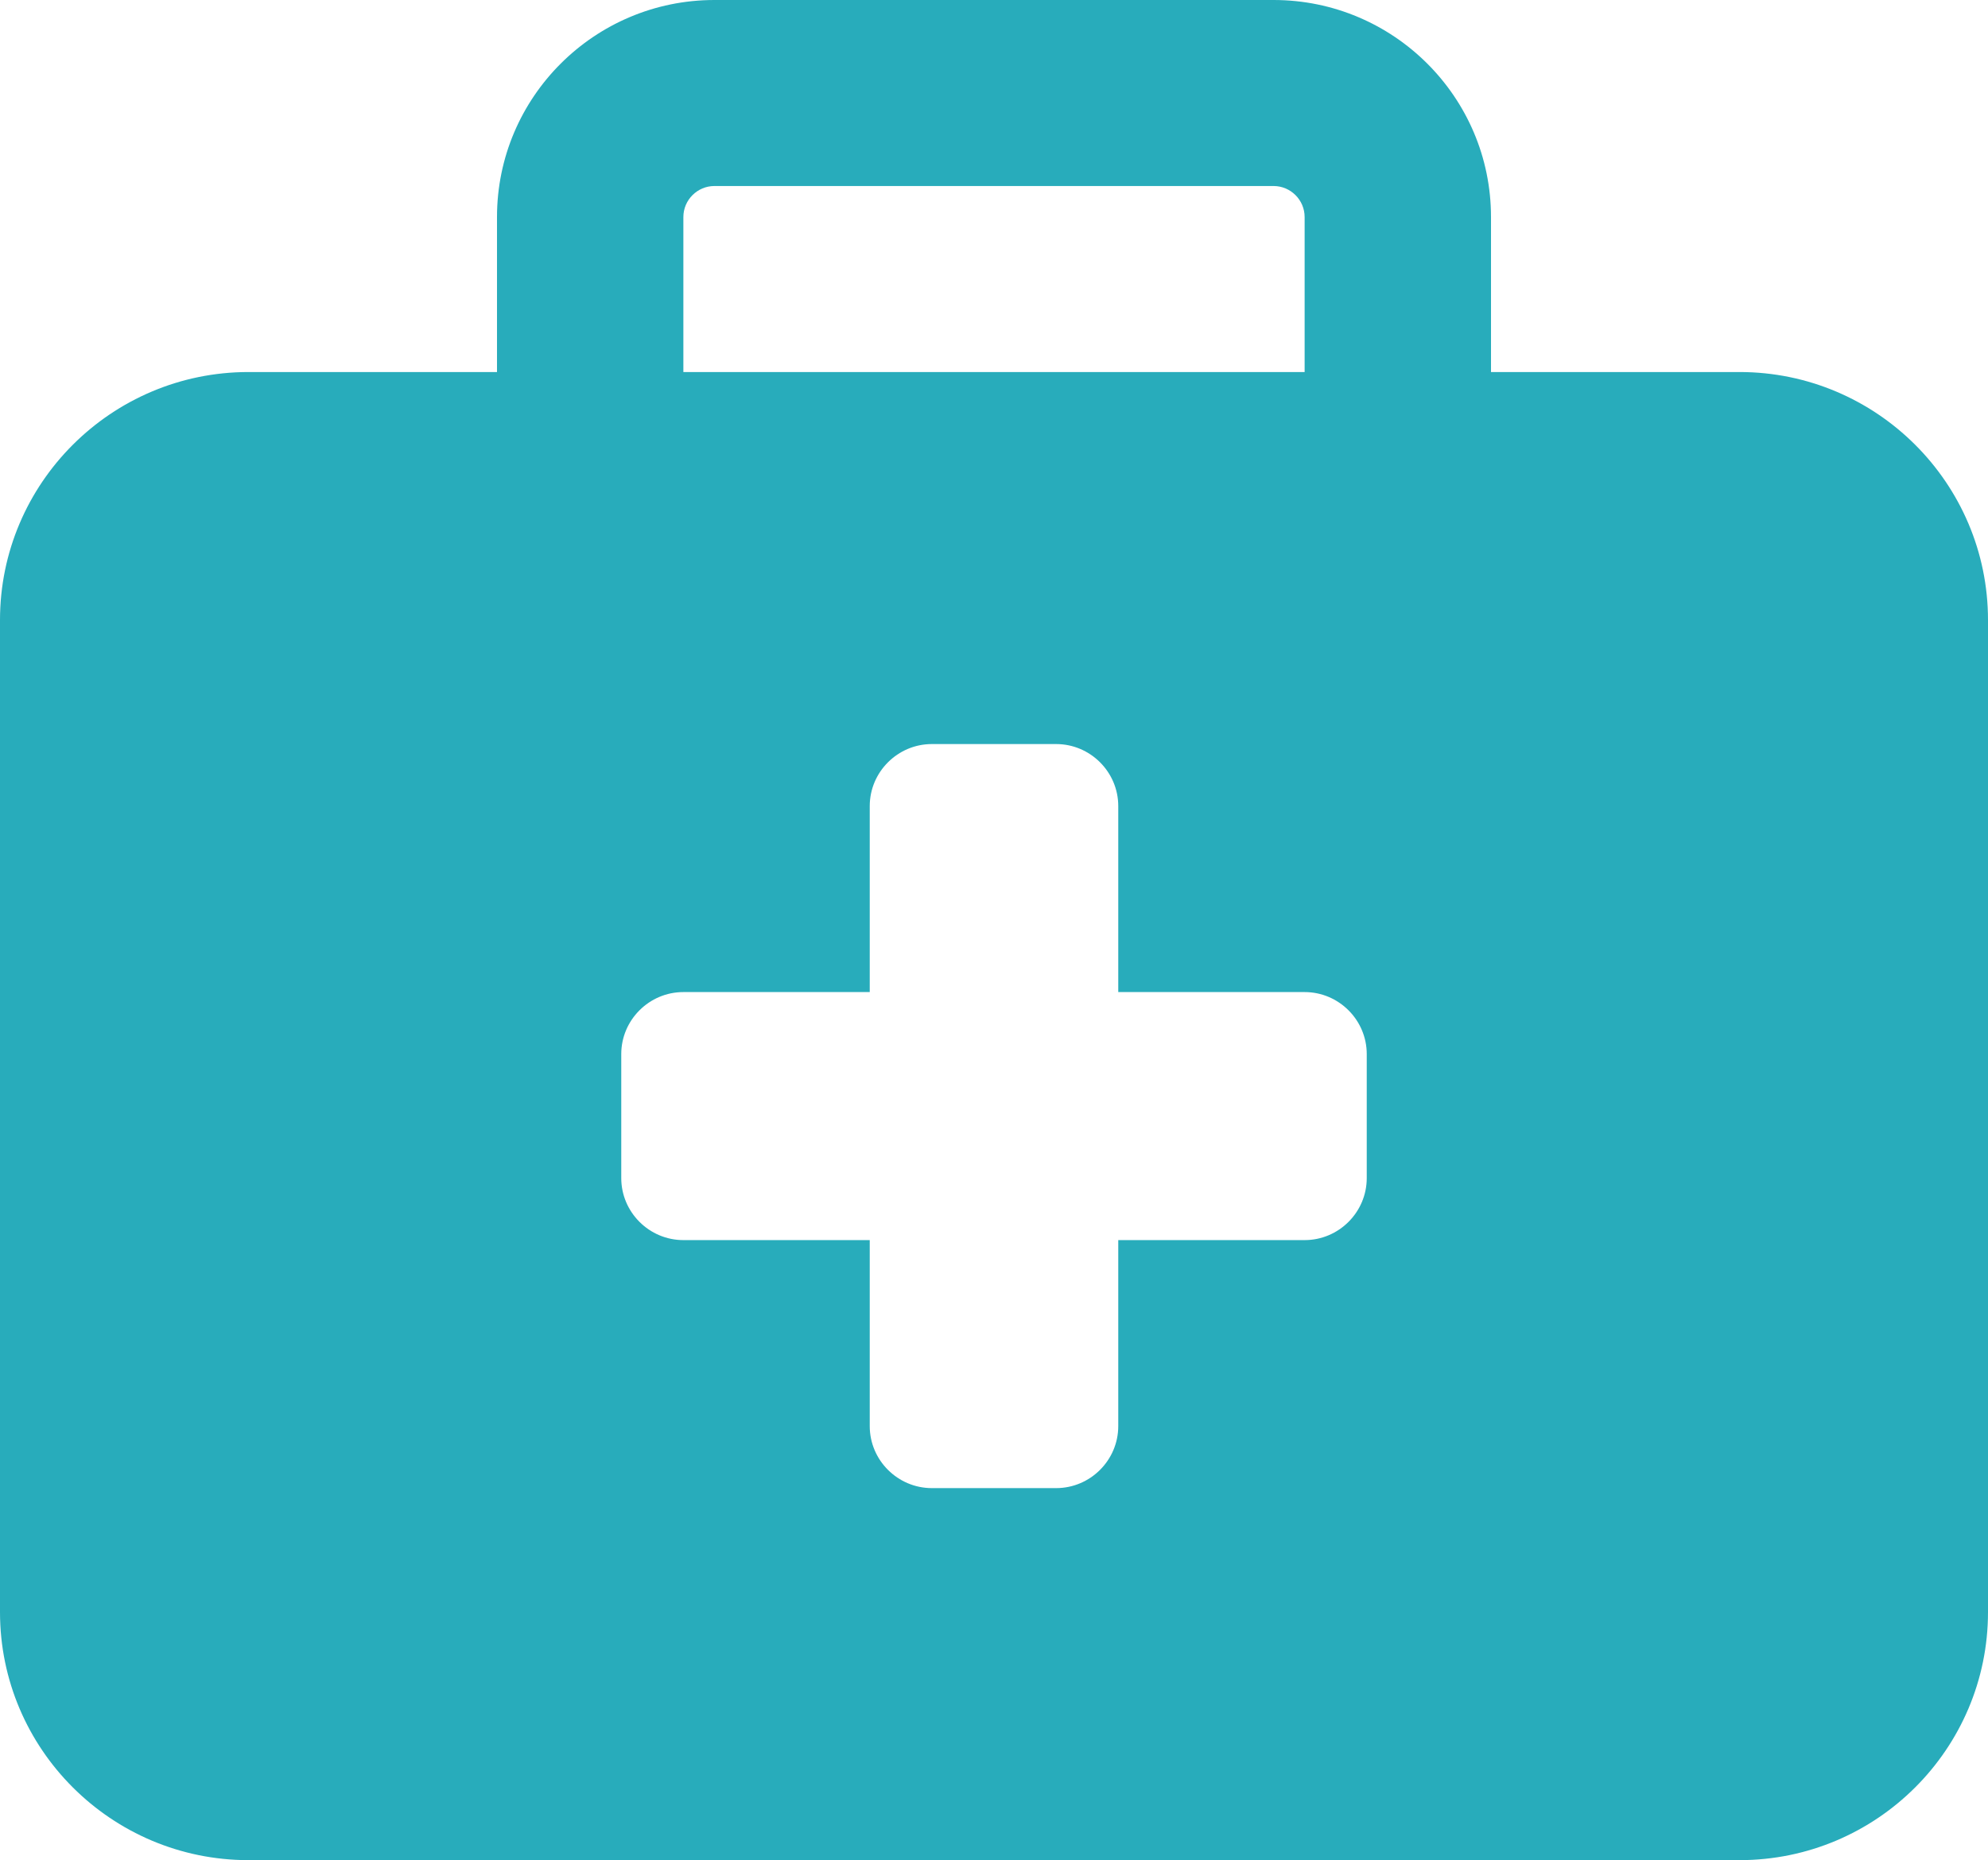﻿<svg width="171" height="160" viewBox="0 0 171 160" fill="none" xmlns="http://www.w3.org/2000/svg">
<path d="M61.453 16H109.547C111.016 16 112.219 17.2 112.219 18.667V32H58.781V18.667C58.781 17.2 59.984 16 61.453 16ZM42.75 18.667V32H21.375C9.585 32 0 41.567 0 53.333V138.667C0 150.433 9.585 160 21.375 160H149.625C161.415 160 171 150.433 171 138.667V53.333C171 41.567 161.415 32 149.625 32H128.25V18.667C128.25 8.367 119.867 0 109.547 0H61.453C51.133 0 42.75 8.367 42.75 18.667ZM74.812 69.333C74.812 66.4 77.217 64 80.156 64H90.844C93.783 64 96.188 66.4 96.188 69.333V85.333H112.219C115.158 85.333 117.562 87.733 117.562 90.667V101.333C117.562 104.267 115.158 106.667 112.219 106.667H96.188V122.667C96.188 125.6 93.783 128 90.844 128H80.156C77.217 128 74.812 125.6 74.812 122.667V106.667H58.781C55.842 106.667 53.438 104.267 53.438 101.333V90.667C53.438 87.733 55.842 85.333 58.781 85.333H74.812V69.333Z" fill="#28ACBB"/>
</svg>
